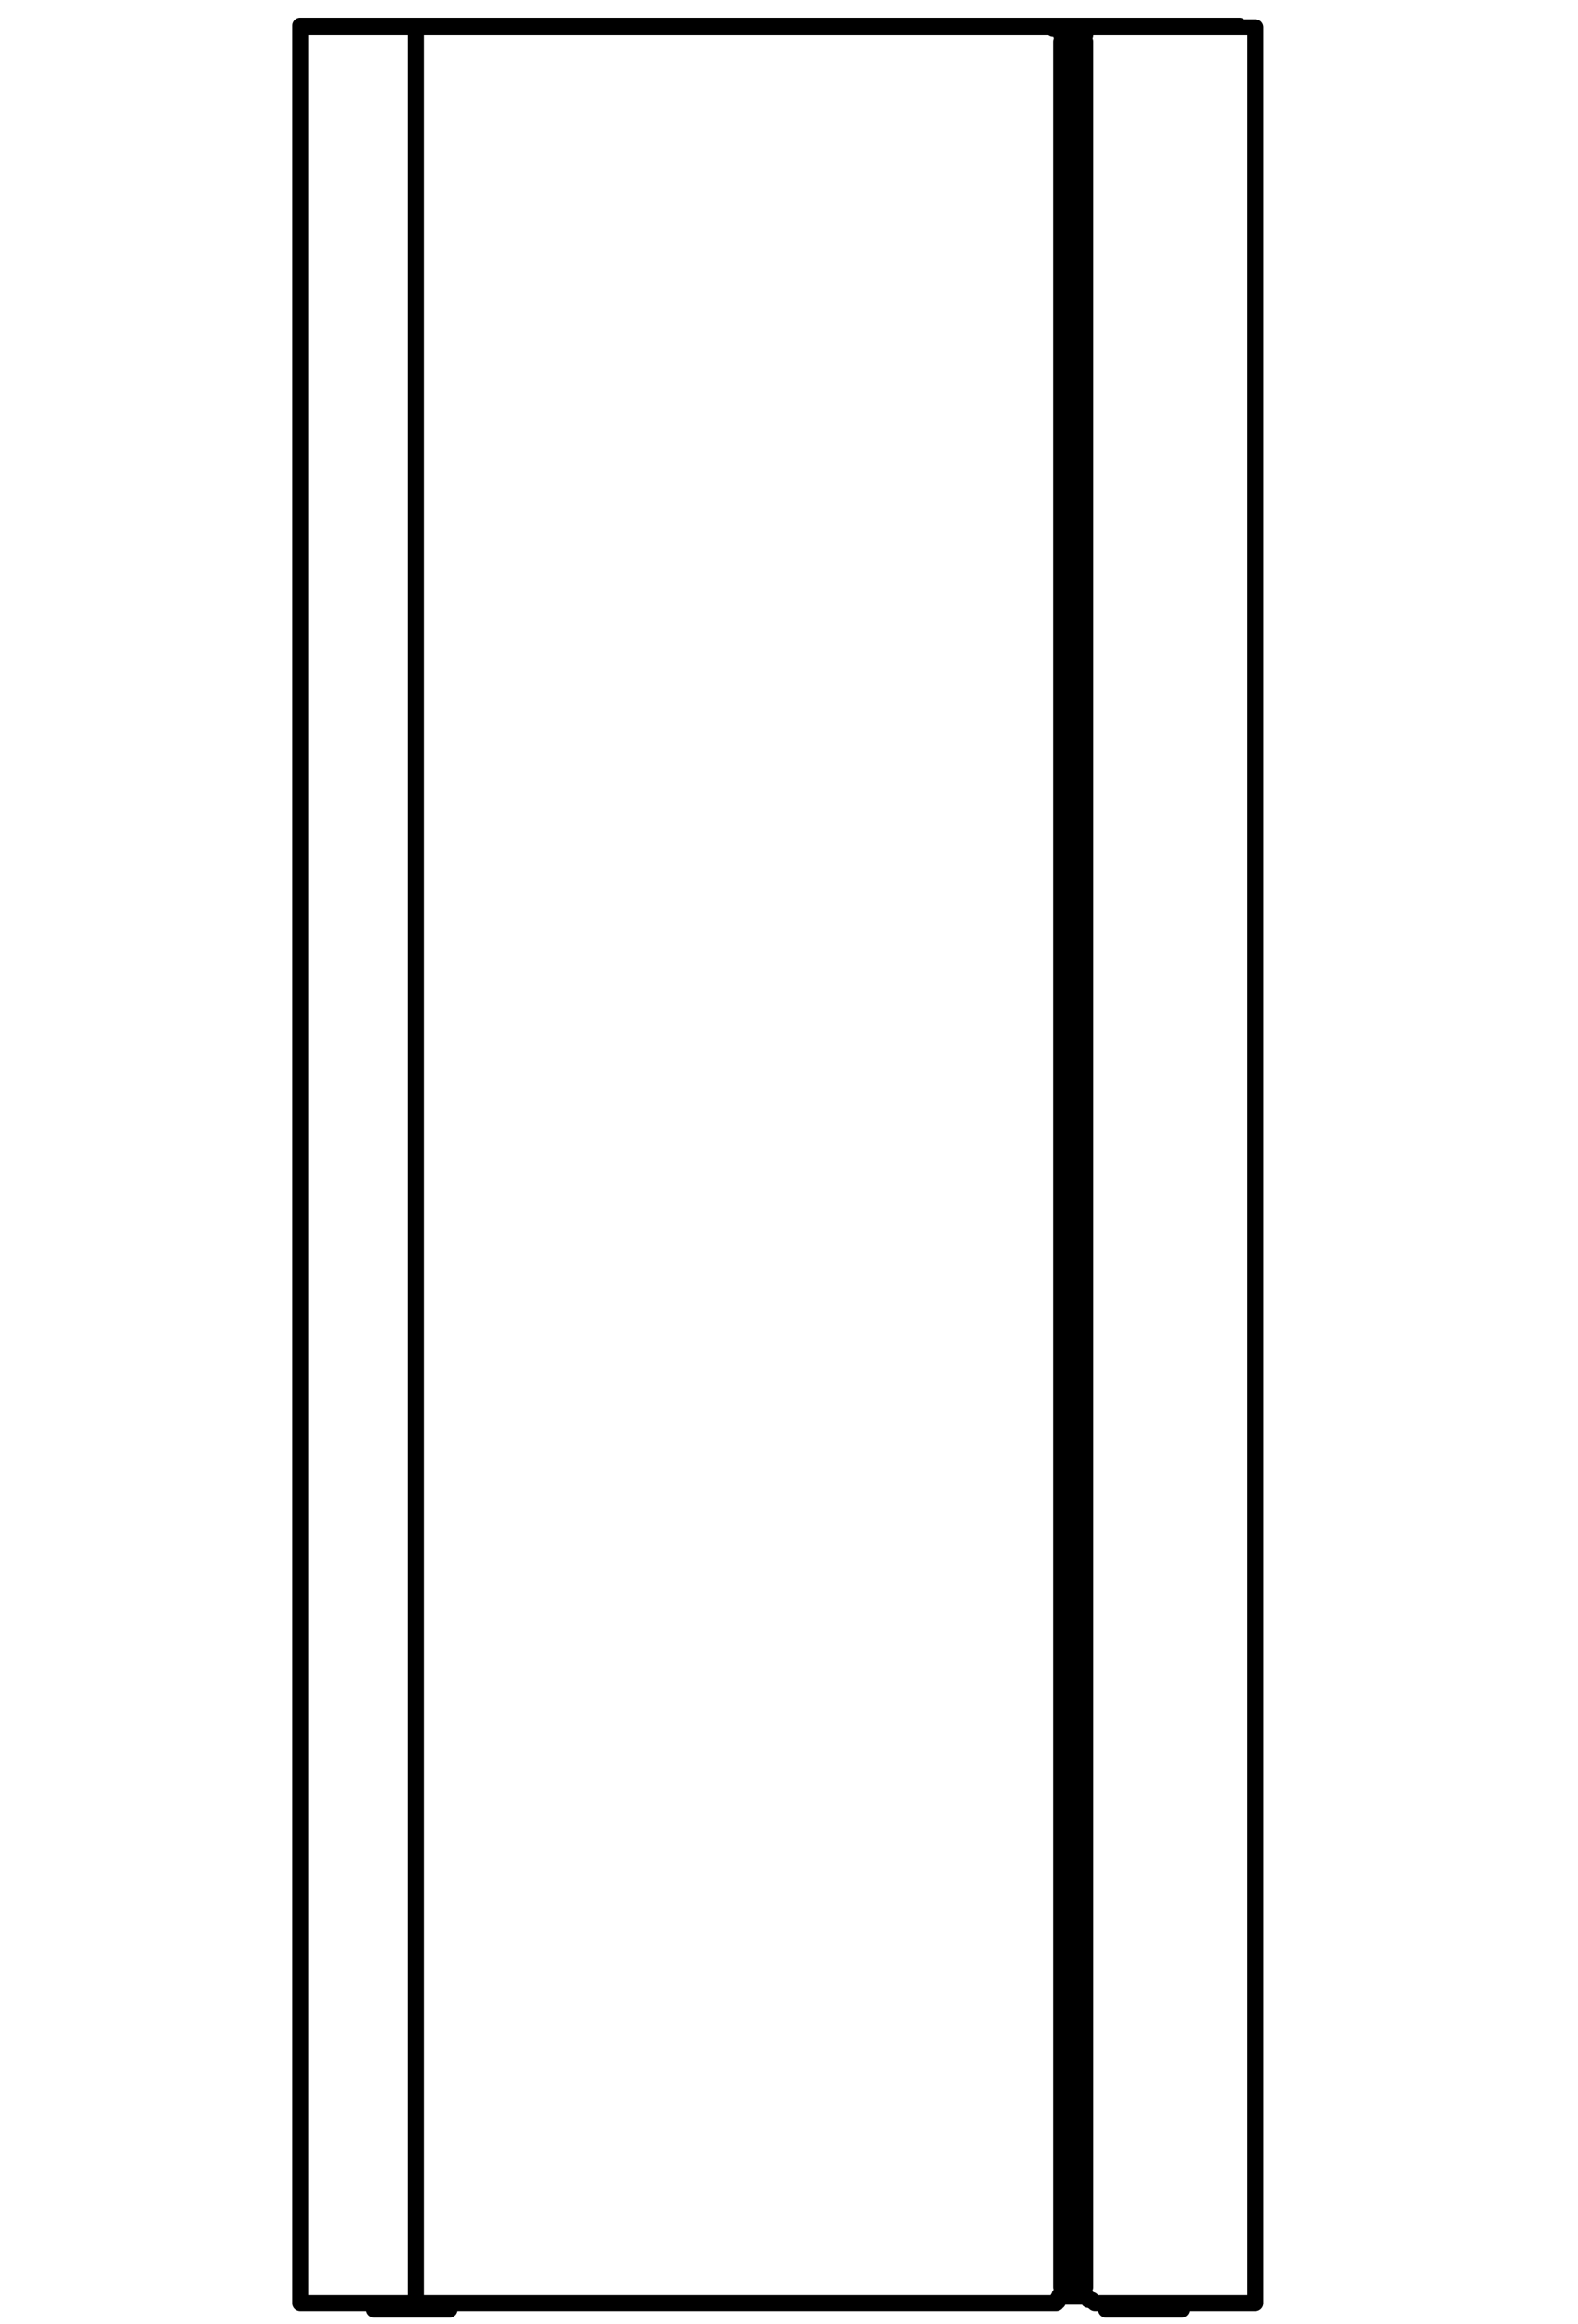 <?xml version="1.0" encoding="UTF-8"?>
<svg xmlns="http://www.w3.org/2000/svg" id="Layer_1" data-name="Layer 1" version="1.1" viewBox="0 0 98.3 144.7">
  <defs>
    <style>
      .cls-1 {
        fill: none;
        stroke: #000;
        stroke-linecap: round;
        stroke-linejoin: round;
      }
    </style>
  </defs>
  <path class="cls-1" d="M-159.5,1.6h0M-197.3,1.6h0M-200.2,143.8h4.7M-161.3,143.8h4.8M-204.8,1.7h7.5M-204.8,143.4h7.5M-204.8,1.7v141.7M-197.3,1.7h37.8M-197.3,143.4h37.8M-197.3,1.7v141.7M-159.5,1.7h7.6M-159.5,143.4h7.6M-151.9,1.7v141.7M-159.5,1.7v141.7M-197.3,1.6h37.8M-159.5,1.6h6.7M-152.8,1.6h0M-203.9,1.6h6.6M-203.9,1.6h0M-195.5,143.6h-4.7M-156.5,143.6h-4.8M-200.2,143.6h4.7M-200.1,143.8h4.6M-161.3,143.6h4.8M-161.2,143.8h4.6M-195.5,143.6v-.2M-200.2,143.4v.2M-156.5,143.6v-.2M-161.3,143.4v.2M-200.2,143.6v.2M-195.5,143.8v-.2M-195.5,143.8h0M-200.2,143.8h.1M-161.3,143.6v.2M-156.5,143.8v-.2M-156.6,143.8h.1M-161.3,143.8h0"></path>
  <path class="cls-1" d="M19.2,1.6h0M19.3,1.6h0M70.6,1.6h0M26.2,1.6h0M23.3,143.8h4.7M68.9,143.8h4.7M70.6,143.4h7.6M78.2,1.7v141.7M70.6,1.7h7.6M67.6,142.8h0c0,.1.1.2.1.2h0c0,.1.1.2.1.2h.1c0,0,0,0,0,0h.1c0,.1.1.1.1.1M68.2,143.4h2.4M68.2,1.7h2.4M68.2,1.7h-.4c0,0-.1.2-.1.2h0c0,0-.1.2-.1.2h0M67,142.4h.6M67.6,2.6h-.6M66.9,2.6v139.8M67.6,2.6v139.8M66.1,143h1.6M66.8,142.4h.2M66.1,2.2h1.5M66.8,2.6h.2M19.2,1.6h.1M18.7,1.6h.5M18.7,2.2h0M18.7,1.6v.6M19.3,1.6h.3M70.6,1.6h6.6M77.2,1.6h0M26.2,1.6h44.4M66.1,2.2h1.5M19.6,1.6h6.6M19.6,1.6h0M73.6,143.6h-4.4M69.2,143.6h-.3M28,143.6h-4.3M23.7,143.6h-.4M23.3,143.6h4.7M23.4,143.8h4.6M68.9,143.6h4.7M68.9,143.8h4.6M66.1,142.4h.7M66.8,2.6h-.7M66.9,2.6v139.8M65.5,143.4H25.9M65.5,1.7H25.9M65.5,143.4h.3c0-.1.1-.1.1-.1h0c0,0,0-.2,0-.2h.1v-.2h0M66.1,2.6v139.8M66.1,2.2h0v-.2h-.1c0,0,0-.2,0-.2h0c0,0-.1,0-.1,0h-.3M25.9,1.7h-7.2M25.9,143.4h-7.2M25.9,1.7v141.7M18.7,1.7v141.7M73.6,143.6v-.2M68.9,143.4v.2M28,143.6v-.2M23.3,143.4v.2M23.3,143.6v.2M28,143.8v-.2M28,143.8h0M23.3,143.8h.1M68.9,143.6v.2M73.6,143.8v-.2M73.5,143.8h.1M68.9,143.8h0"></path>
</svg>
